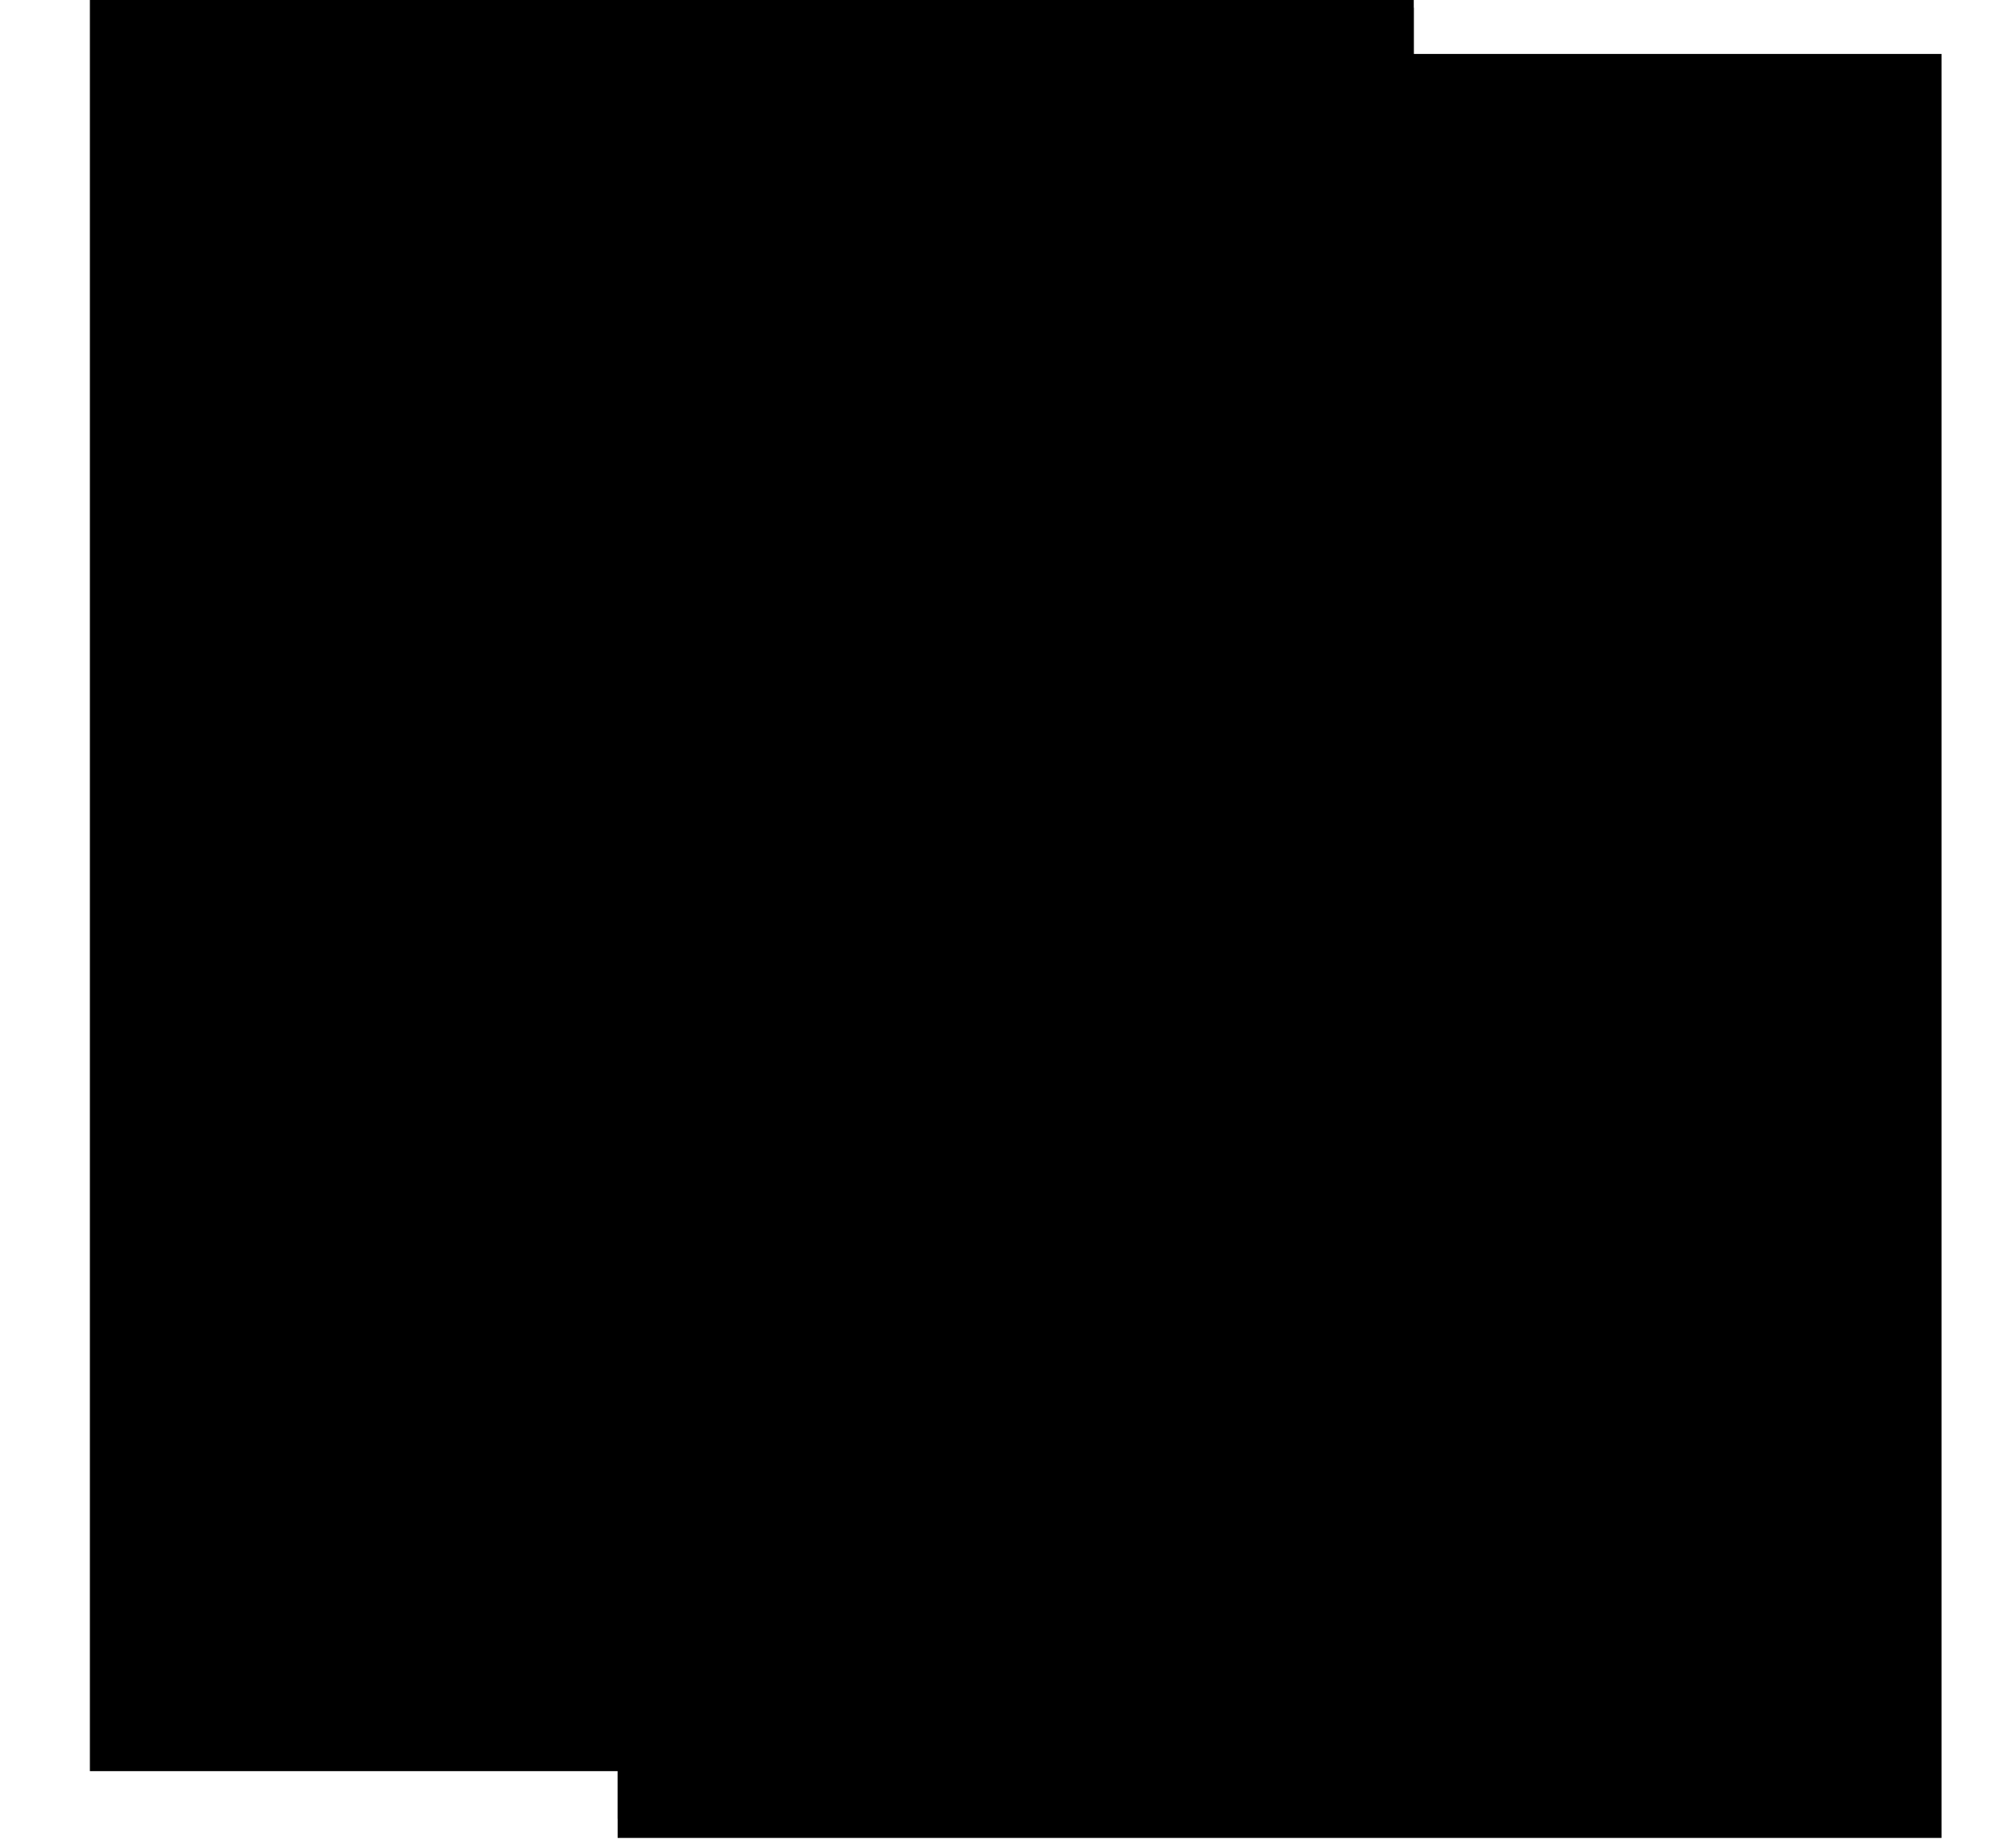 <?xml version="1.0" encoding="utf-8"?>
<!-- Generator: Adobe Illustrator 22.1.0, SVG Export Plug-In . SVG Version: 6.00 Build 0)  -->
<svg xmlns="http://www.w3.org/2000/svg" xmlns:xlink="http://www.w3.org/1999/xlink" version="1.1" id="Ebene_1" x="0px" y="0px" viewBox="0 0 157 143.2" style="enable-background:new 0 0 157 143.2;" xml:space="preserve">

<g>
	<g>
		<g>
			<defs>
				<rect id="SVGID_1_" x="11.2" y="3.2" width="520" height="149"/>
			</defs>
			<clipPath id="SVGID_2_">
				<use xlink:href="#SVGID_1_" style="overflow:visible;"/>
			</clipPath>
		</g>
		<g>
			<defs>
				<rect id="SVGID_3_" x="11.2" y="3.2" width="520" height="149"/>
			</defs>
			<defs>
				<path id="SVGID_4_" d="M53.1,132.9l52-123.7l0,0C70.9-5.1,31.6,11,17.2,45.1C2.9,79.3,19,118.6,53.1,132.9L53.1,132.9      L53.1,132.9z"/>
			</defs>
			<clipPath id="SVGID_5_">
				<use xlink:href="#SVGID_3_" style="overflow:visible;"/>
			</clipPath>
			<clipPath id="SVGID_6_" class="st0">
				<use xlink:href="#SVGID_4_" style="overflow:visible;"/>
			</clipPath>
		</g>
		<g>
			<defs>
				<rect id="SVGID_7_" x="11.2" y="3.2" width="520" height="149"/>
			</defs>
			<defs>
				<path id="SVGID_8_" d="M53.1,132.9l52-123.7l0,0C70.9-5.1,31.6,11,17.2,45.1C2.9,79.3,19,118.6,53.1,132.9L53.1,132.9      L53.1,132.9z"/>
			</defs>
			<defs>
				<rect id="SVGID_9_" x="11.2" y="-639.8" width="612" height="792"/>
			</defs>
			<clipPath id="SVGID_10_">
				<use xlink:href="#SVGID_7_" style="overflow:visible;"/>
			</clipPath>
			<clipPath id="SVGID_11_" class="st1">
				<use xlink:href="#SVGID_8_" style="overflow:visible;"/>
			</clipPath>
			<clipPath id="SVGID_12_" class="st2">
				<use xlink:href="#SVGID_9_" style="overflow:visible;"/>
			</clipPath>
			<rect x="7" y="-1" class="st3" width="103.1" height="138.9"/>
		</g>
	</g>
	<g>
		<g>
			<defs>
				<rect id="SVGID_13_" x="11.2" y="3.2" width="520" height="149"/>
			</defs>
			<clipPath id="SVGID_14_">
				<use xlink:href="#SVGID_13_" style="overflow:visible;"/>
			</clipPath>
		</g>
		<g>
			<defs>
				<rect id="SVGID_15_" x="11.2" y="3.2" width="520" height="149"/>
			</defs>
			<defs>
				<path id="SVGID_16_" d="M105.1,9.2l-52,123.7c34.2,14.3,73.5-1.7,87.8-35.9C155.3,62.9,139.2,23.6,105.1,9.2L105.1,9.2z"/>
			</defs>
			<clipPath id="SVGID_17_">
				<use xlink:href="#SVGID_15_" style="overflow:visible;"/>
			</clipPath>
			<clipPath id="SVGID_18_" class="st4">
				<use xlink:href="#SVGID_16_" style="overflow:visible;"/>
			</clipPath>
			<rect x="48.1" y="4.2" class="st5" width="103.1" height="138.9"/>
		</g>
	</g>
	<g>
		<g>
			<defs>
				<rect id="SVGID_19_" x="11.2" y="3.2" width="520" height="149"/>
			</defs>
			<clipPath id="SVGID_20_">
				<use xlink:href="#SVGID_19_" style="overflow:visible;"/>
			</clipPath>
		</g>
		<g>
			<defs>
				<rect id="SVGID_21_" x="11.2" y="3.2" width="520" height="149"/>
			</defs>
			<defs>
				<path id="SVGID_22_" d="M68.6,96.1l36.5-86.9c-24-10.1-51.6,1.2-61.7,25.2S44.6,86.1,68.6,96.1L68.6,96.1L68.6,96.1z"/>
			</defs>
			<clipPath id="SVGID_23_">
				<use xlink:href="#SVGID_21_" style="overflow:visible;"/>
			</clipPath>
			<clipPath id="SVGID_24_" class="st6">
				<use xlink:href="#SVGID_22_" style="overflow:visible;"/>
			</clipPath>
			<rect x="34.7" y="0.6" class="st7" width="75.4" height="100.6"/>
		</g>
	</g>
	<g>
		<g>
			<defs>
				<rect id="SVGID_25_" x="11.2" y="3.2" width="520" height="149"/>
			</defs>
			<clipPath id="SVGID_26_">
				<use xlink:href="#SVGID_25_" style="overflow:visible;"/>
			</clipPath>
		</g>
		<g>
			<defs>
				<rect id="SVGID_27_" x="11.2" y="3.2" width="520" height="149"/>
			</defs>
			<defs>
				<path id="SVGID_28_" d="M89.6,46L89.6,46l-36.5,86.9c24,10.1,51.6-1.2,61.7-25.2S113.6,56.1,89.6,46L89.6,46z"/>
			</defs>
			<clipPath id="SVGID_29_">
				<use xlink:href="#SVGID_27_" style="overflow:visible;"/>
			</clipPath>
			<clipPath id="SVGID_30_" class="st8">
				<use xlink:href="#SVGID_28_" style="overflow:visible;"/>
			</clipPath>
			<rect x="48.1" y="41" class="st9" width="75.4" height="100.6"/>
		</g>
	</g>
</g>
</svg>
